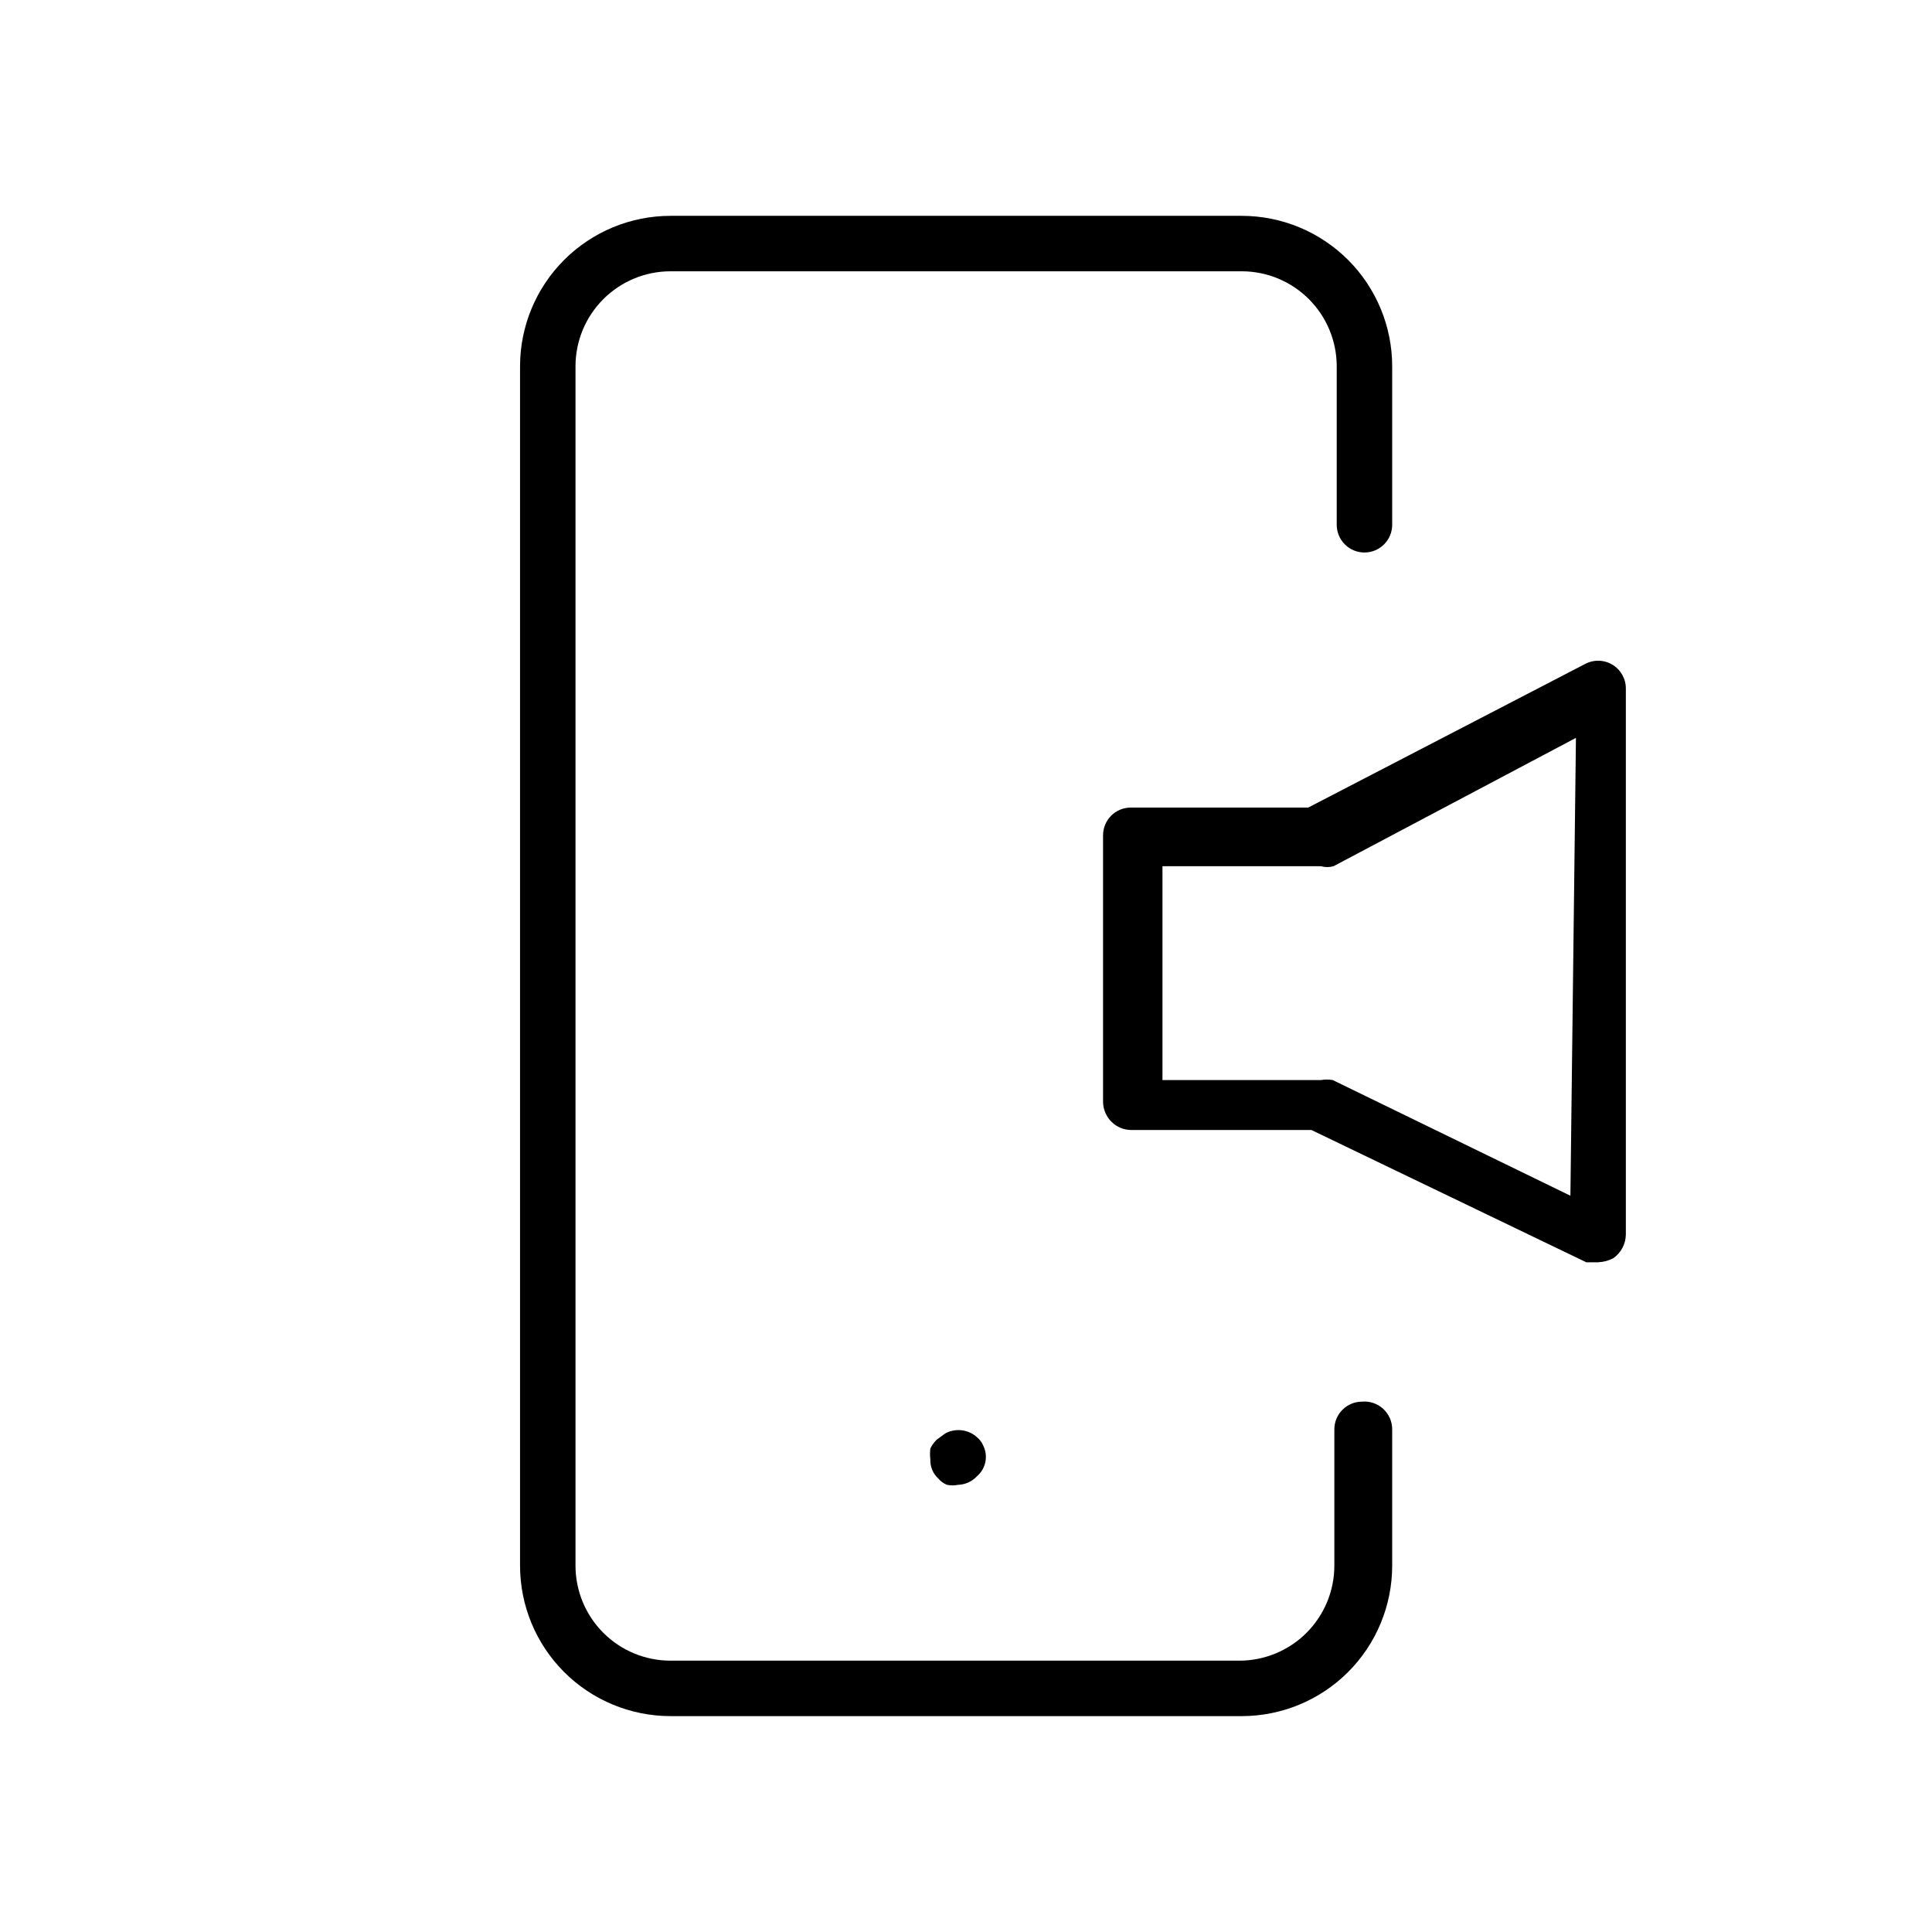 <?xml version="1.0" encoding="UTF-8"?>
<!-- Uploaded to: SVG Repo, www.svgrepo.com, Generator: SVG Repo Mixer Tools -->
<svg fill="#000000" width="800px" height="800px" version="1.1" viewBox="144 144 512 512" xmlns="http://www.w3.org/2000/svg">
 <g>
  <path d="m504.96 515.45c-4.055 0-7.344 3.293-7.344 7.348v36.109c0 6.68-2.656 13.086-7.379 17.812-4.727 4.723-11.133 7.375-17.812 7.375h-150.72c-6.684 0-13.09-2.652-17.812-7.375-4.727-4.727-7.379-11.133-7.379-17.812v-317.82c0-6.684 2.652-13.09 7.379-17.812 4.723-4.727 11.129-7.379 17.812-7.379h151.35c6.68 0 13.09 2.652 17.812 7.379 4.723 4.723 7.379 11.129 7.379 17.812v41.984c0 4.055 3.289 7.348 7.348 7.348 4.055 0 7.348-3.293 7.348-7.348v-41.984c0-10.578-4.203-20.723-11.684-28.203-7.481-7.481-17.625-11.684-28.203-11.684h-151.35c-10.578 0-20.723 4.203-28.203 11.684-7.481 7.481-11.684 17.625-11.684 28.203v317.82c0 10.578 4.203 20.723 11.684 28.203 7.481 7.477 17.625 11.68 28.203 11.68h151.35c10.578 0 20.723-4.203 28.203-11.68 7.481-7.481 11.684-17.625 11.684-28.203v-36.109c0.008-2.062-0.855-4.031-2.371-5.43-1.516-1.398-3.551-2.094-5.609-1.918z"/>
  <path d="m563.95 320.02-73.262 37.996h-47.023c-4.055 0-7.344 3.289-7.344 7.348v70.742c0.051 1.984 0.879 3.871 2.309 5.246 1.348 1.32 3.152 2.074 5.035 2.102h47.863l72.844 35.059h3.148v-0.004c1.391-0.051 2.754-0.41 3.988-1.047 2.074-1.434 3.328-3.781 3.359-6.301v-144.63c0.031-2.621-1.336-5.055-3.586-6.398-2.25-1.34-5.043-1.383-7.332-0.109zm-3.777 140.86-62.977-30.648c-1.039-0.188-2.106-0.188-3.148 0h-41.984v-56.68h41.984c1.098 0.316 2.262 0.316 3.359 0l64.234-34.008z"/>
  <path d="m394.54 523.85-2.309 1.68c-0.676 0.68-1.242 1.457-1.68 2.309-0.117 0.977-0.117 1.965 0 2.938-0.07 1.906 0.695 3.75 2.102 5.039 0.617 0.742 1.41 1.32 2.309 1.68 0.969 0.199 1.969 0.199 2.938 0 1.922-0.059 3.738-0.891 5.039-2.309 2.293-1.977 2.981-5.242 1.68-7.977-0.363-0.898-0.938-1.691-1.68-2.309-2.297-2.09-5.656-2.508-8.398-1.051z"/>
 </g>
</svg>